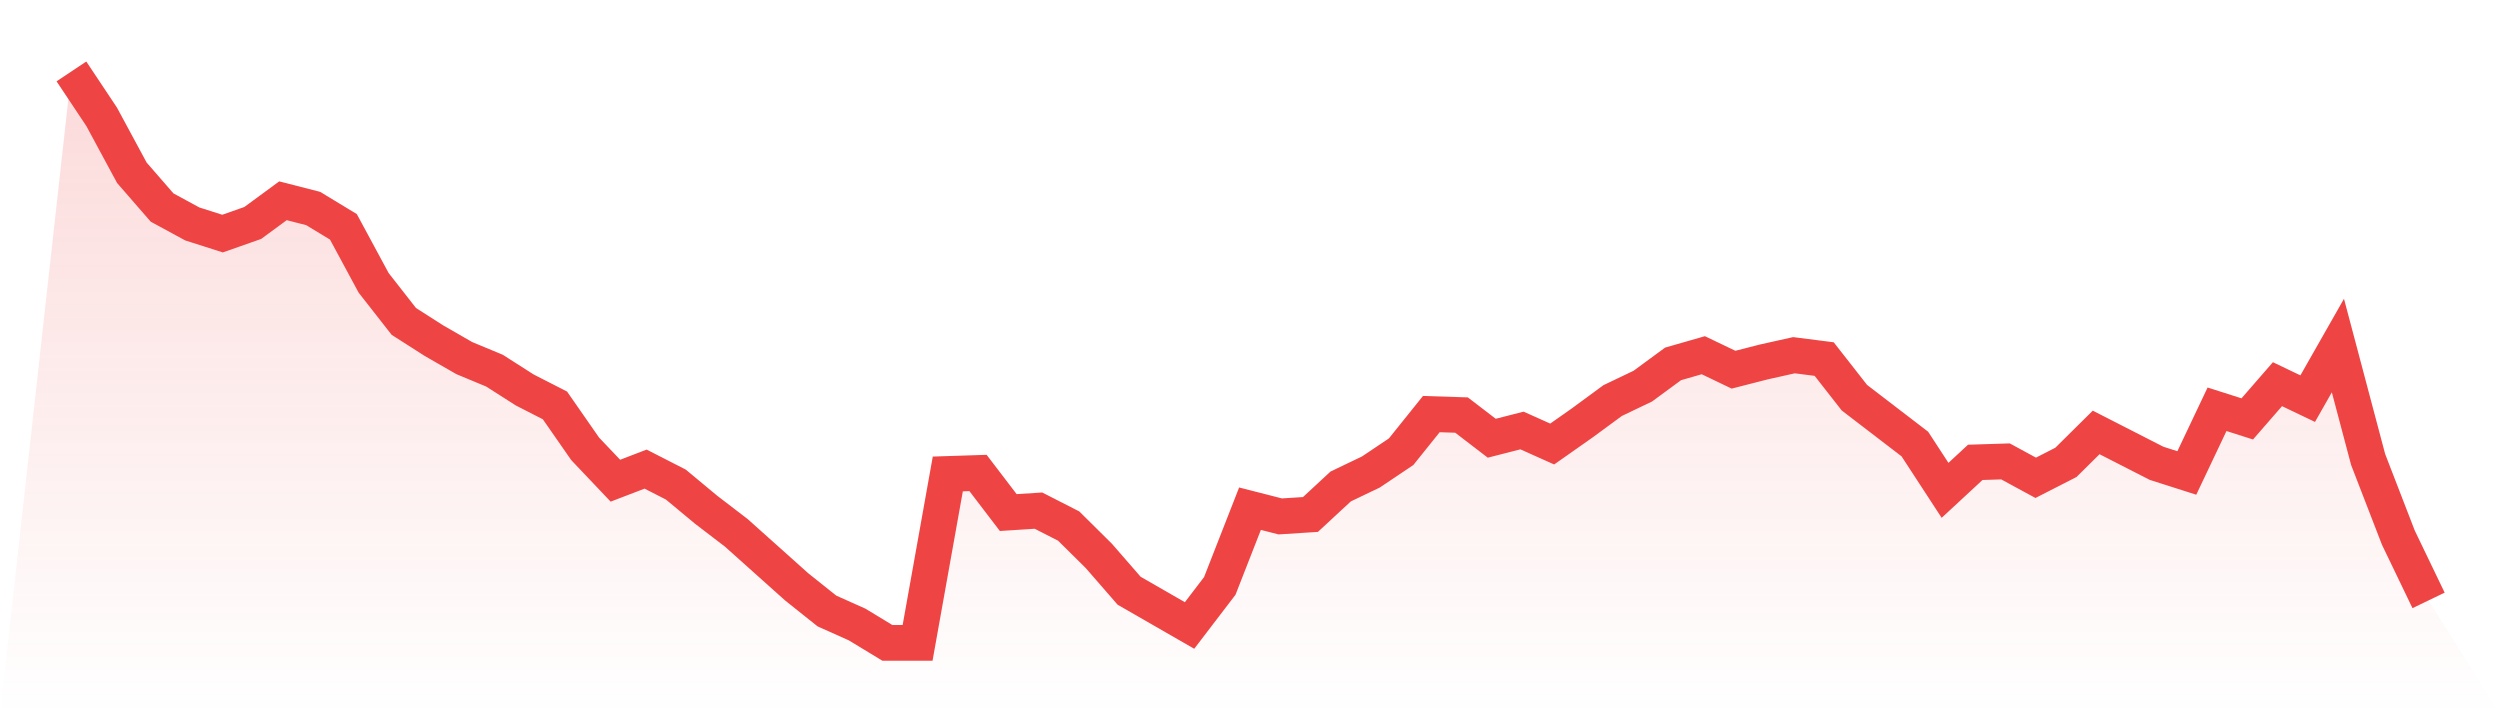 <svg viewBox="0 0 140 40" xmlns="http://www.w3.org/2000/svg">
<defs>
<linearGradient id="gradient" x1="0" x2="0" y1="0" y2="1">
<stop offset="0%" stop-color="#ef4444" stop-opacity="0.2"/>
<stop offset="100%" stop-color="#ef4444" stop-opacity="0"/>
</linearGradient>
</defs>
<path d="M4,4 L4,4 L5.692,6.541 L7.385,9.676 L9.077,11.622 L10.769,12.541 L12.462,13.081 L14.154,12.486 L15.846,11.243 L17.538,11.676 L19.231,12.703 L20.923,15.838 L22.615,18 L24.308,19.081 L26,20.054 L27.692,20.757 L29.385,21.838 L31.077,22.703 L32.769,25.135 L34.462,26.919 L36.154,26.27 L37.846,27.135 L39.538,28.541 L41.231,29.838 L42.923,31.351 L44.615,32.865 L46.308,34.216 L48,34.973 L49.692,36 L51.385,36 L53.077,26.541 L54.769,26.486 L56.462,28.703 L58.154,28.595 L59.846,29.459 L61.538,31.135 L63.231,33.081 L64.923,34.054 L66.615,35.027 L68.308,32.811 L70,28.486 L71.692,28.919 L73.385,28.811 L75.077,27.243 L76.769,26.432 L78.462,25.297 L80.154,23.189 L81.846,23.243 L83.538,24.541 L85.231,24.108 L86.923,24.865 L88.615,23.676 L90.308,22.432 L92,21.622 L93.692,20.378 L95.385,19.892 L97.077,20.703 L98.769,20.27 L100.462,19.892 L102.154,20.108 L103.846,22.27 L105.538,23.568 L107.231,24.865 L108.923,27.459 L110.615,25.892 L112.308,25.838 L114,26.757 L115.692,25.892 L117.385,24.216 L119.077,25.081 L120.769,25.946 L122.462,26.486 L124.154,22.919 L125.846,23.459 L127.538,21.514 L129.231,22.324 L130.923,19.351 L132.615,25.73 L134.308,30.108 L136,33.622 L140,40 L0,40 z" fill="url(#gradient)"/>
<path d="M4,4 L4,4 L5.692,6.541 L7.385,9.676 L9.077,11.622 L10.769,12.541 L12.462,13.081 L14.154,12.486 L15.846,11.243 L17.538,11.676 L19.231,12.703 L20.923,15.838 L22.615,18 L24.308,19.081 L26,20.054 L27.692,20.757 L29.385,21.838 L31.077,22.703 L32.769,25.135 L34.462,26.919 L36.154,26.27 L37.846,27.135 L39.538,28.541 L41.231,29.838 L42.923,31.351 L44.615,32.865 L46.308,34.216 L48,34.973 L49.692,36 L51.385,36 L53.077,26.541 L54.769,26.486 L56.462,28.703 L58.154,28.595 L59.846,29.459 L61.538,31.135 L63.231,33.081 L64.923,34.054 L66.615,35.027 L68.308,32.811 L70,28.486 L71.692,28.919 L73.385,28.811 L75.077,27.243 L76.769,26.432 L78.462,25.297 L80.154,23.189 L81.846,23.243 L83.538,24.541 L85.231,24.108 L86.923,24.865 L88.615,23.676 L90.308,22.432 L92,21.622 L93.692,20.378 L95.385,19.892 L97.077,20.703 L98.769,20.27 L100.462,19.892 L102.154,20.108 L103.846,22.27 L105.538,23.568 L107.231,24.865 L108.923,27.459 L110.615,25.892 L112.308,25.838 L114,26.757 L115.692,25.892 L117.385,24.216 L119.077,25.081 L120.769,25.946 L122.462,26.486 L124.154,22.919 L125.846,23.459 L127.538,21.514 L129.231,22.324 L130.923,19.351 L132.615,25.73 L134.308,30.108 L136,33.622" fill="none" stroke="#ef4444" stroke-width="2"/>
</svg>